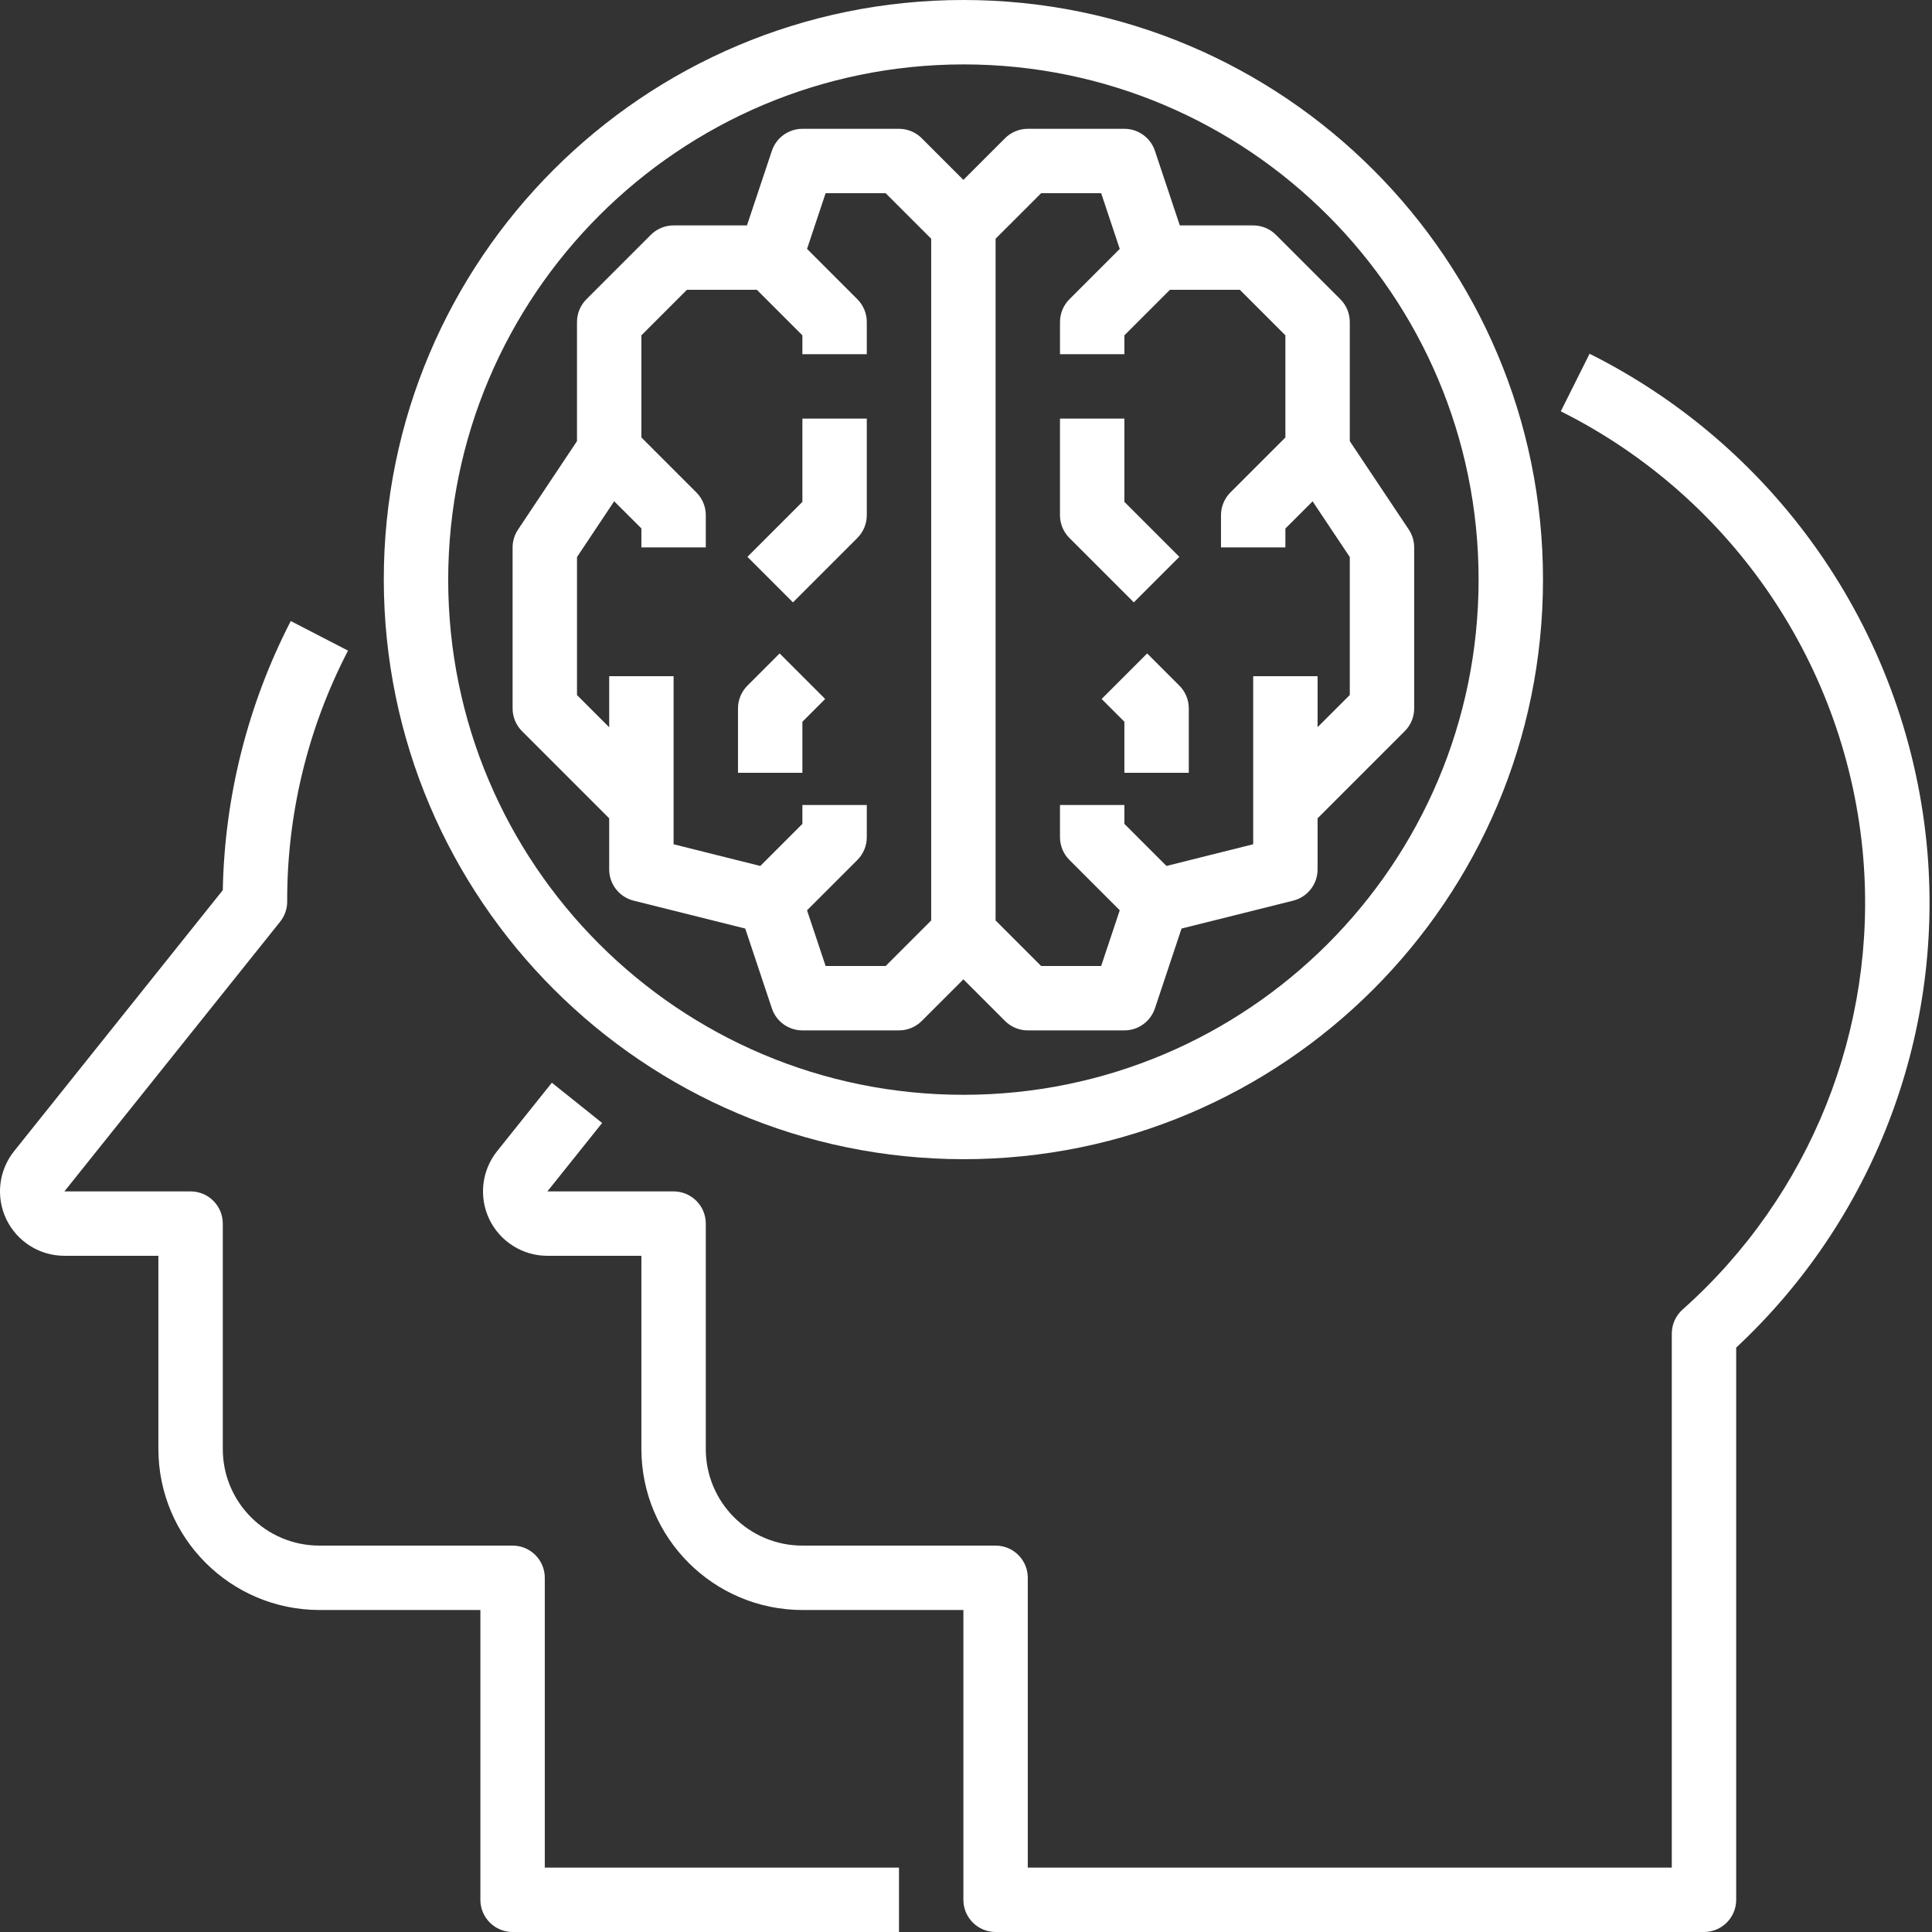 <?xml version="1.0"?>
<svg xmlns="http://www.w3.org/2000/svg" height="512px" viewBox="0 0 480 480" width="512px"><rect x="0" y="0" width="480" height="480" fill="#333333" stroke="none"/><g><script xmlns="" class="active-path"/><path d="m478.879 211.887c-4.457-53.141-36.266-100.125-83.953-124l-7.148 14.305c42.684 21.359 71.164 63.41 75.148 110.977 3.496 42.375-13.137 83.93-44.902 112.191-1.688 1.508-2.66 3.66-2.672 5.922v132.719h-160v-72c0-4.418-3.582-8-8-8h-48c-13.254 0-24-10.746-24-24v-56c0-4.418-3.582-8-8-8h-31.352l13.598-17-12.492-10-13.602 17.008c-3.84 4.805-4.59 11.383-1.926 16.926 2.668 5.543 8.273 9.066 14.422 9.066h23.352v48c.027 22.082 17.918 39.973 40 40h40v72c0 4.418 3.582 8 8 8h176c4.418 0 8-3.582 8-8v-137.191c33.816-31.543 51.328-76.832 47.527-122.922zm0 0" data-original="#000000" class="active-path" fill="#FFFFFF"/><path d="m135.352 392c0-4.418-3.582-8-8-8h-48c-13.254 0-24-10.746-24-24v-56c0-4.418-3.582-8-8-8h-31.352l53.598-67c1.137-1.418 1.754-3.184 1.754-5-.066-21.699 5.117-43.094 15.113-62.352l-14.227-7.352c-10.66 20.703-16.438 43.578-16.887 66.863l-51.848 64.848c-3.84 4.805-4.59 11.383-1.926 16.926 2.668 5.543 8.273 9.066 14.422 9.066h23.352v48c.027 22.082 17.918 39.973 40 40h40v72c0 4.418 3.582 8 8 8h96v-16h-88zm0 0" data-original="#000000" class="active-path" fill="#FFFFFF"/><path d="m239.352 288c79.527 0 144-64.473 144-144s-64.473-144-144-144c-79.527 0-144 64.473-144 144 .094 79.492 64.508 143.906 144 144zm0-272c70.691 0 128 57.309 128 128s-57.309 128-128 128c-70.691 0-128-57.309-128-128 .082-70.656 57.344-127.918 128-128zm0 0" data-original="#000000" class="active-path" fill="#FFFFFF"/><path d="m281.695 149.656 11.312-11.312-13.656-13.656v-20.688h-16v24c0 2.121.844 4.156 2.344 5.656zm0 0" data-original="#000000" class="active-path" fill="#FFFFFF"/><path d="m285.008 162.344-11.312 11.312 5.656 5.656v12.688h16v-16c0-2.121-.844-4.156-2.344-5.656zm0 0" data-original="#000000" class="active-path" fill="#FFFFFF"/><path d="m151.352 216c0 3.672 2.5 6.871 6.062 7.762l27.738 6.934 6.617 19.832c1.086 3.266 4.141 5.469 7.582 5.473h24c2.121 0 4.156-.844 5.656-2.344l10.344-10.344 10.344 10.344c1.5 1.5 3.535 2.344 5.656 2.344h24c3.441-.004 6.496-2.207 7.586-5.473l6.613-19.832 27.738-6.934c3.562-.891 6.062-4.09 6.062-7.762v-12.688l21.656-21.656c1.5-1.5 2.344-3.535 2.344-5.656v-40c-.004-1.578-.469-3.125-1.344-4.441l-14.656-21.957v-29.602c0-2.121-.844-4.156-2.344-5.656l-16-16c-1.5-1.5-3.535-2.344-5.656-2.344h-18.23l-6.184-18.527c-1.09-3.266-4.145-5.469-7.586-5.473h-24c-2.121 0-4.156.844-5.656 2.344l-10.344 10.344-10.344-10.344c-1.5-1.5-3.535-2.344-5.656-2.344h-24c-3.441.004-6.496 2.207-7.582 5.473l-6.188 18.527h-18.23c-2.121 0-4.156.844-5.656 2.344l-16 16c-1.5 1.5-2.344 3.535-2.344 5.656v29.602l-14.656 21.984c-.871 1.309-1.336 2.844-1.344 4.414v40c0 2.121.844 4.156 2.344 5.656l21.656 21.656zm107.312-168h14.918l4.617 13.84-12.504 12.504c-1.5 1.5-2.344 3.535-2.344 5.656v8h16v-4.688l11.312-11.312h17.375l11.312 11.312v25.375l-13.656 13.656c-1.5 1.5-2.344 3.535-2.344 5.656v8h16v-4.688l6.762-6.754 9.238 13.84v34.266l-8 8v-12.664h-16v41.754l-21.543 5.391-10.457-10.457v-4.688h-16v8c0 2.121.844 4.156 2.344 5.656l12.504 12.504-4.617 13.84h-14.918l-11.312-11.312v-169.375zm-115.312 124.688v-34.289l9.238-13.863 6.762 6.754v4.711h16v-8c0-2.121-.844-4.156-2.344-5.656l-13.656-13.656v-25.375l11.312-11.312h17.375l11.312 11.312v4.688h16v-8c0-2.121-.844-4.156-2.344-5.656l-12.504-12.504 4.617-13.84h14.918l11.312 11.312v169.375l-11.312 11.312h-14.918l-4.617-13.84 12.504-12.504c1.5-1.5 2.344-3.535 2.344-5.656v-8h-16v4.688l-10.457 10.457-21.543-5.391v-41.754h-16v12.688zm0 0" data-original="#000000" class="active-path" fill="#FFFFFF"/><path d="m213.008 133.656c1.5-1.5 2.344-3.535 2.344-5.656v-24h-16v20.688l-13.656 13.656 11.312 11.312zm0 0" data-original="#000000" class="active-path" fill="#FFFFFF"/><path d="m199.352 179.312 5.656-5.656-11.312-11.312-8 8c-1.5 1.5-2.344 3.535-2.344 5.656v16h16zm0 0" data-original="#000000" class="active-path" fill="#FFFFFF"/></g> </svg>

